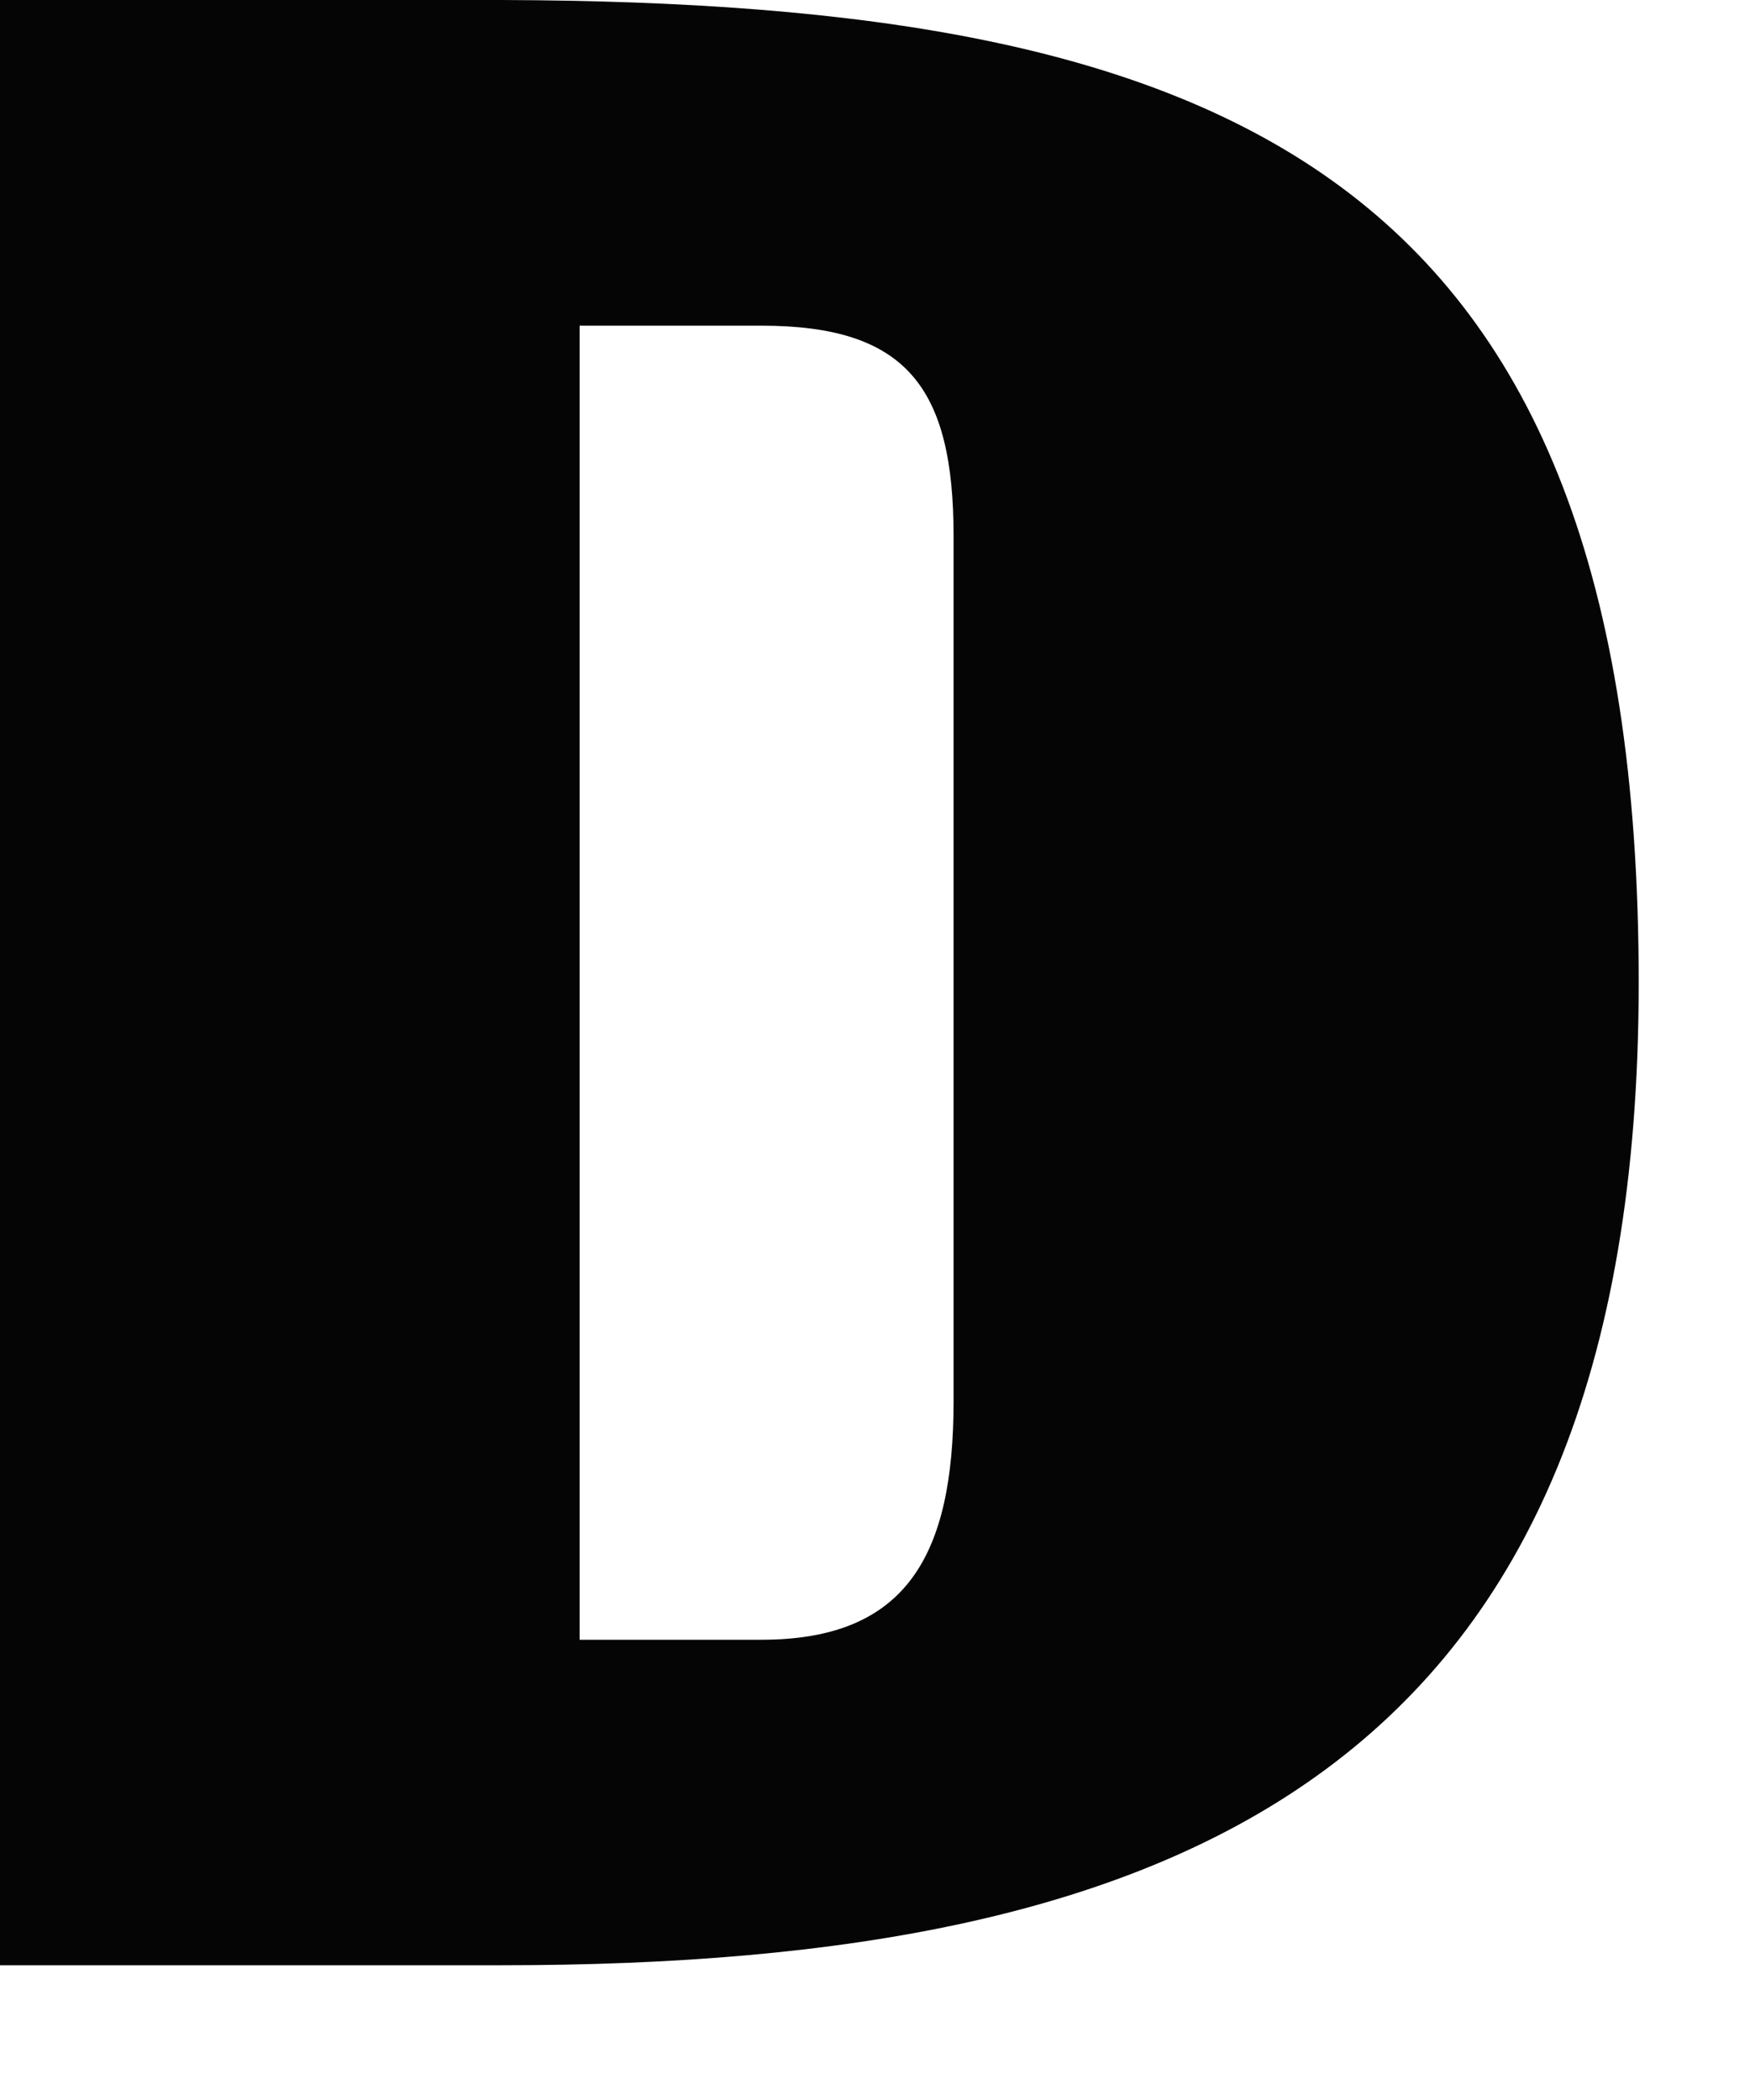 <?xml version="1.0" encoding="utf-8"?>
<svg xmlns="http://www.w3.org/2000/svg" fill="none" height="100%" overflow="visible" preserveAspectRatio="none" style="display: block;" viewBox="0 0 10 12" width="100%">
<path d="M2.868 0H0V11.23H2.868C6.772 11.23 9.364 10.108 9.364 5.615C9.364 0.966 6.995 0.014 2.868 0ZM5.449 8.006C5.449 8.888 5.18 9.37 4.351 9.37H3.312V1.861H4.351C5.18 1.861 5.449 2.214 5.449 3.064V8.006Z" fill="#050505" id="Path 425"/>
</svg>